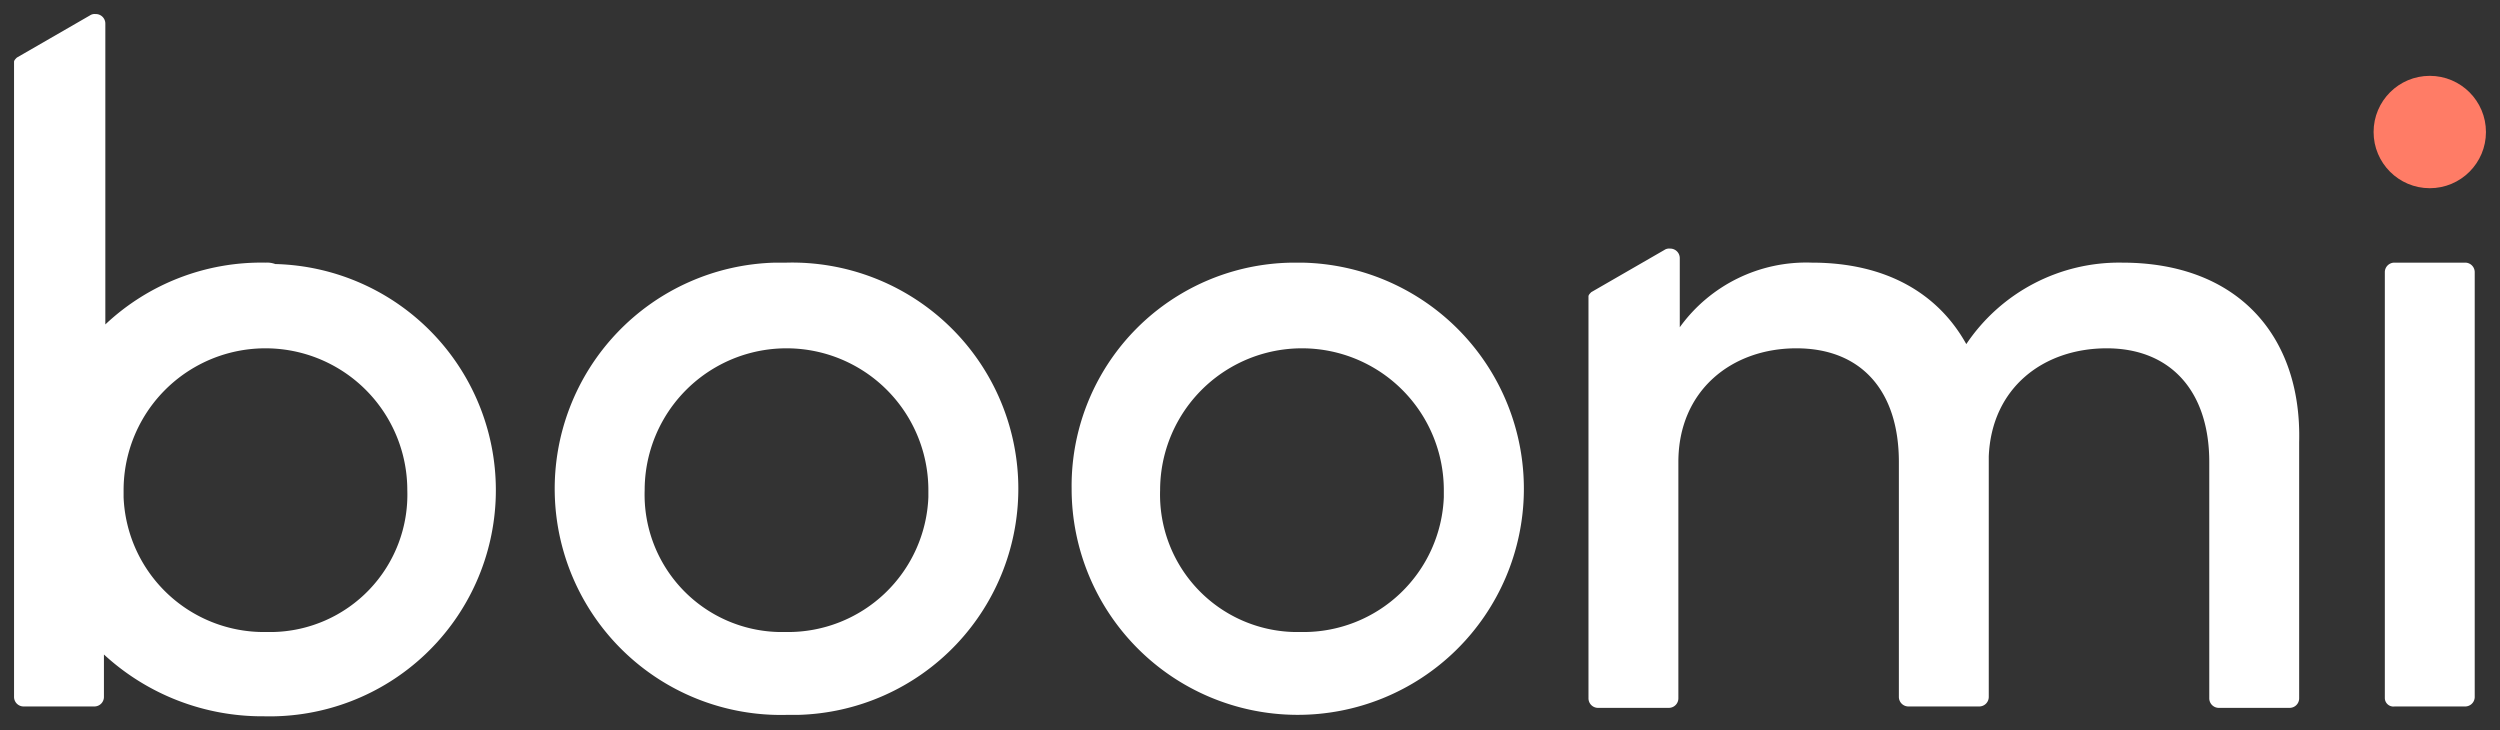 <svg id="Logos" xmlns="http://www.w3.org/2000/svg" width="178" height="52" viewBox="0 0 178 52"><rect x="0" y="0" width="178" height="52" fill="#333333" stroke="none"/><defs><style>.cls-1{fill:#ff7c66;}.cls-2{fill:#fff;}</style></defs><circle class="cls-1" cx="173" cy="9.4" r="4"/><path class="cls-2" d="M56,18.7a16.1,16.1,0,1,1,.8,32.2H56a16.1,16.1,0,0,1-.8-32.2ZM56,45a10,10,0,0,0,10.1-9.6v-.5a10.1,10.1,0,1,0-20.2,0h0A9.78,9.78,0,0,0,55.5,45Z"/><path class="cls-2" d="M92.7,18.7A16.1,16.1,0,1,1,76.3,34.8,15.9,15.9,0,0,1,92.1,18.7Zm0,26.3a10,10,0,0,0,10.1-9.6v-.5a10.1,10.1,0,1,0-20.2,0h0A9.78,9.78,0,0,0,92.2,45Z"/><path class="cls-2" d="M169.8,49.7V19.4a.68.68,0,0,1,.7-.7h5a.68.68,0,0,1,.7.7h0V49.6a.68.68,0,0,1-.7.7h-5A.61.61,0,0,1,169.8,49.7Z"/><path class="cls-2" d="M151.1,18.7A13.1,13.1,0,0,0,140,24.5c-2-3.6-5.7-5.8-11-5.8a11.1,11.1,0,0,0-9.4,4.6V18.4a.68.68,0,0,0-.7-.7.6.6,0,0,0-.4.1l-5.2,3c-.1.1-.2.2-.2.3V49.7a.68.68,0,0,0,.7.7h5a.68.68,0,0,0,.7-.7V32.9c0-5.1,3.8-8.1,8.4-8.1s7.3,3,7.3,8.1V49.6a.68.68,0,0,0,.7.7h5a.68.68,0,0,0,.7-.7V32.5c.2-4.9,3.9-7.7,8.4-7.7s7.3,3,7.3,8.1V49.7a.68.68,0,0,0,.7.7h5a.68.68,0,0,0,.7-.7V31.5C163.9,24,159.4,18.7,151.1,18.7Z"/><path class="cls-2" d="M18.9,18.7A16.18,16.18,0,0,0,7.5,23.1V1.7A.68.68,0,0,0,6.8,1a.6.6,0,0,0-.4.1l-5.2,3c-.1.1-.2.2-.2.3V49.6a.68.68,0,0,0,.7.7h5a.68.68,0,0,0,.7-.7h0v-3A16.63,16.63,0,0,0,18.8,51a16.1,16.1,0,0,0,.8-32.2,1.7,1.7,0,0,0-.7-.1Zm0,26.3A10,10,0,0,1,8.8,35.4v-.5a10.1,10.1,0,0,1,20.2,0A9.78,9.78,0,0,1,19.4,45Z"/></svg>